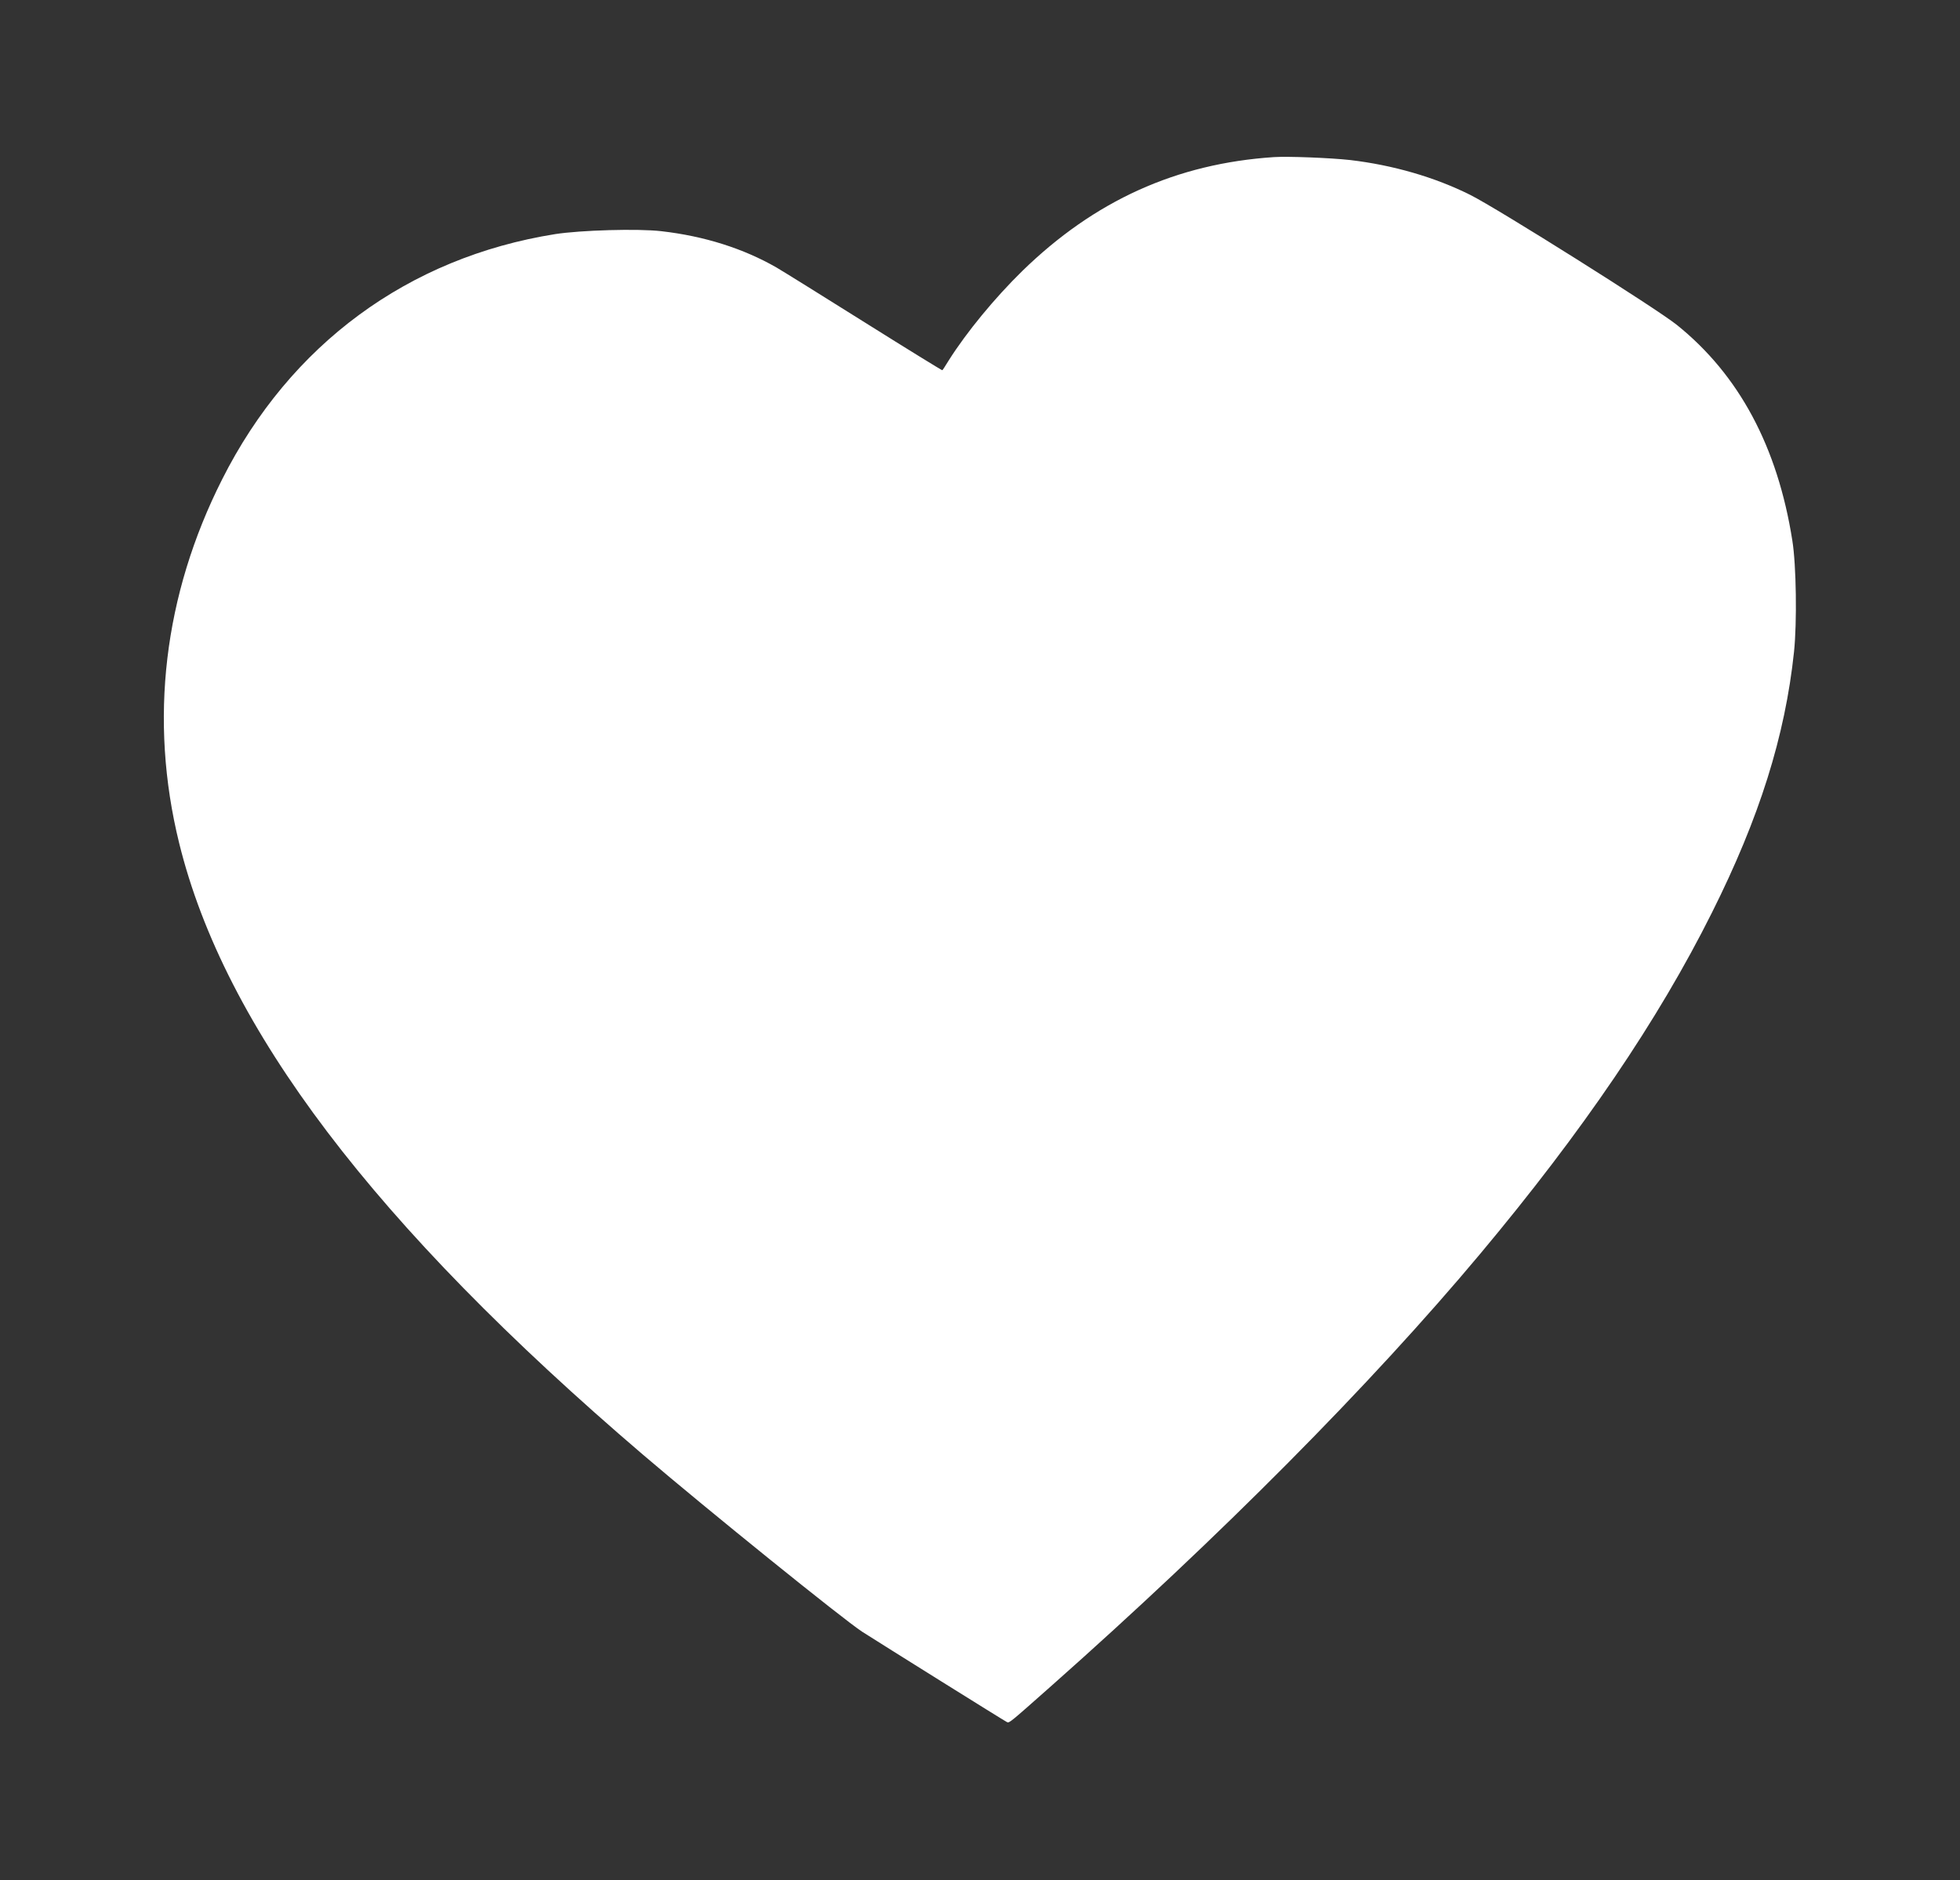 <?xml version="1.0" standalone="no"?>
<!DOCTYPE svg PUBLIC "-//W3C//DTD SVG 20010904//EN"
 "http://www.w3.org/TR/2001/REC-SVG-20010904/DTD/svg10.dtd">
<svg version="1.0" xmlns="http://www.w3.org/2000/svg"
 width="1280pt" height="1228pt" viewBox="0 0 1280 1228"
 preserveAspectRatio="xMidYMid meet">
<rect x="0" y="0" width="1280" height="1228" fill="#333333" stroke="none"/>
<g transform="translate(0,1228) scale(0.1,-0.1)"
fill="#ffffff" stroke="none">
<path d="M8320 11254 c-637 -42 -1172 -284 -1644 -744 -178 -174 -363 -398
-481 -585 -20 -33 -39 -62 -41 -63 -1 -2 -227 137 -501 309 -274 172 -536 335
-582 362 -216 124 -471 205 -751 237 -152 18 -528 7 -695 -19 -959 -153 -1730
-720 -2174 -1601 -382 -756 -479 -1572 -281 -2376 296 -1204 1274 -2494 3030
-3995 425 -363 1306 -1074 1430 -1155 117 -75 936 -587 947 -591 15 -6 18 -3
288 236 1107 981 2083 1964 2802 2823 670 801 1162 1525 1513 2228 310 619
478 1153 536 1703 20 190 15 567 -11 727 -96 611 -348 1082 -754 1408 -133
107 -1168 758 -1349 849 -232 116 -505 195 -786 228 -128 14 -403 25 -496 19z"/>
</g>
</svg>
